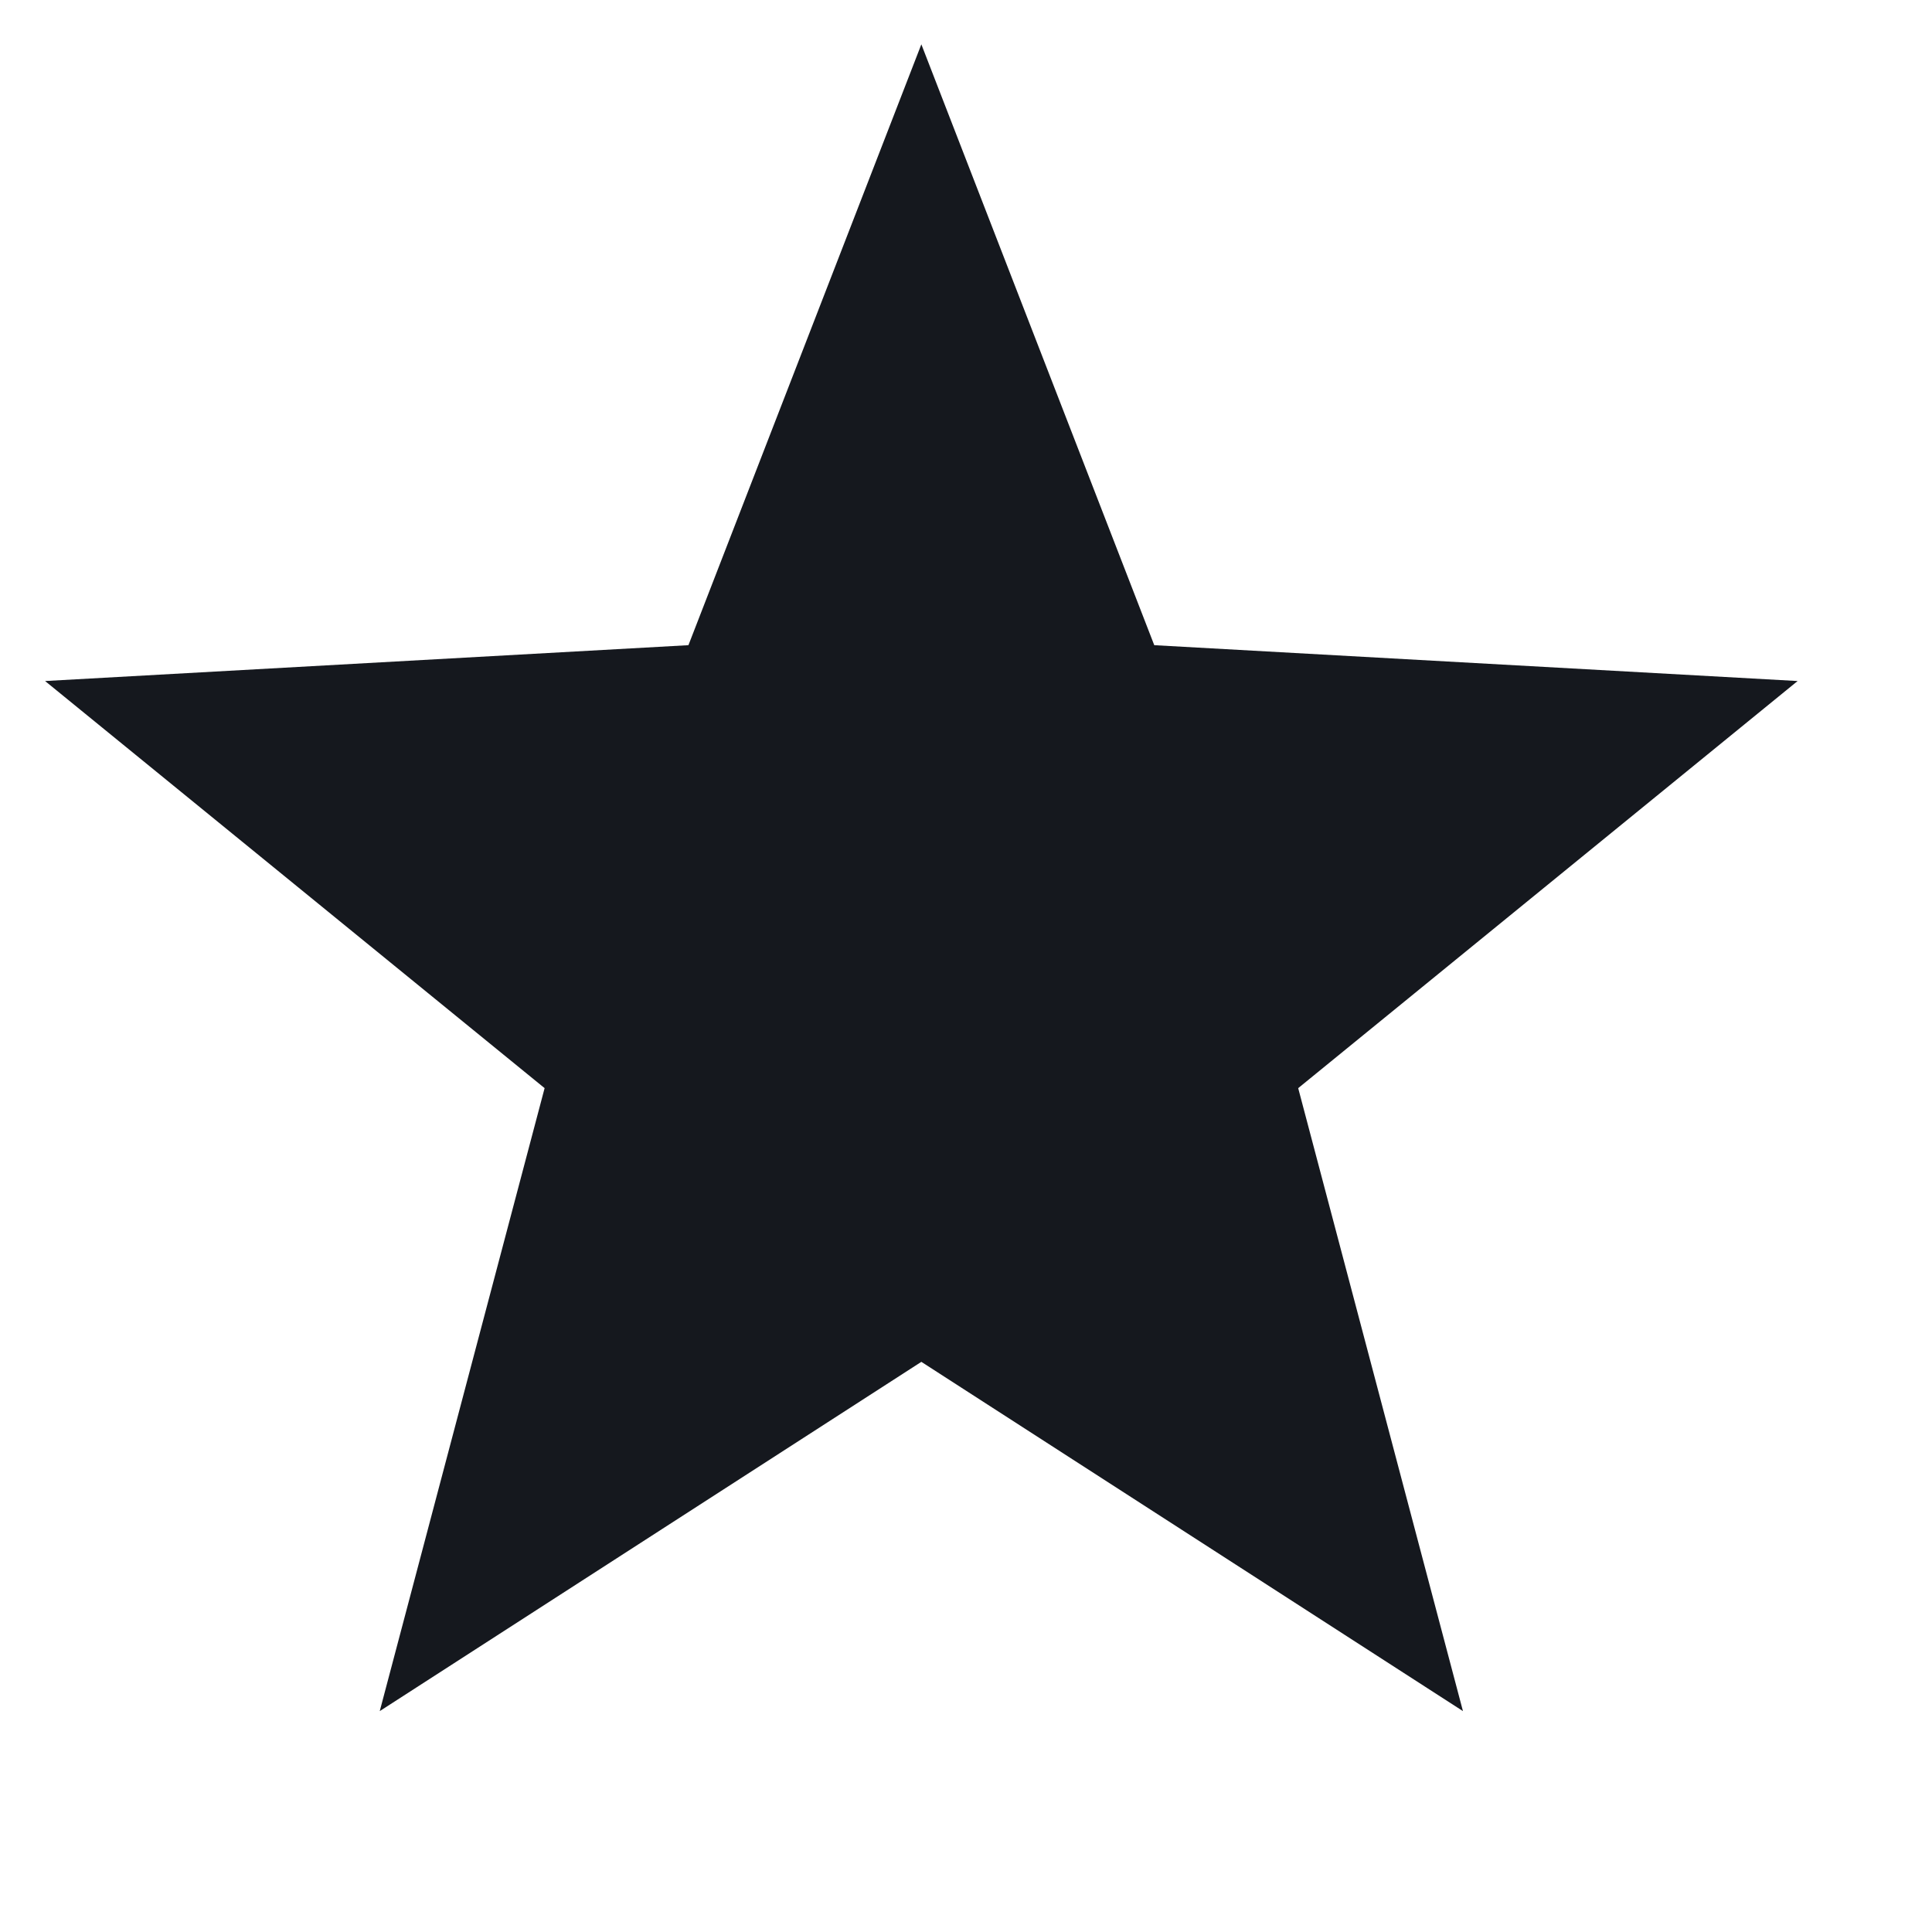 <svg width="18" height="18" viewBox="0 0 18 18" fill="none" xmlns="http://www.w3.org/2000/svg">
<path d="M8.584 0.413L10.754 6.011L16.748 6.345L12.095 10.138L13.63 15.942L8.584 12.688L3.538 15.942L5.074 10.138L0.42 6.345L6.414 6.011L8.584 0.413Z" fill="#15181E"/>
</svg>
